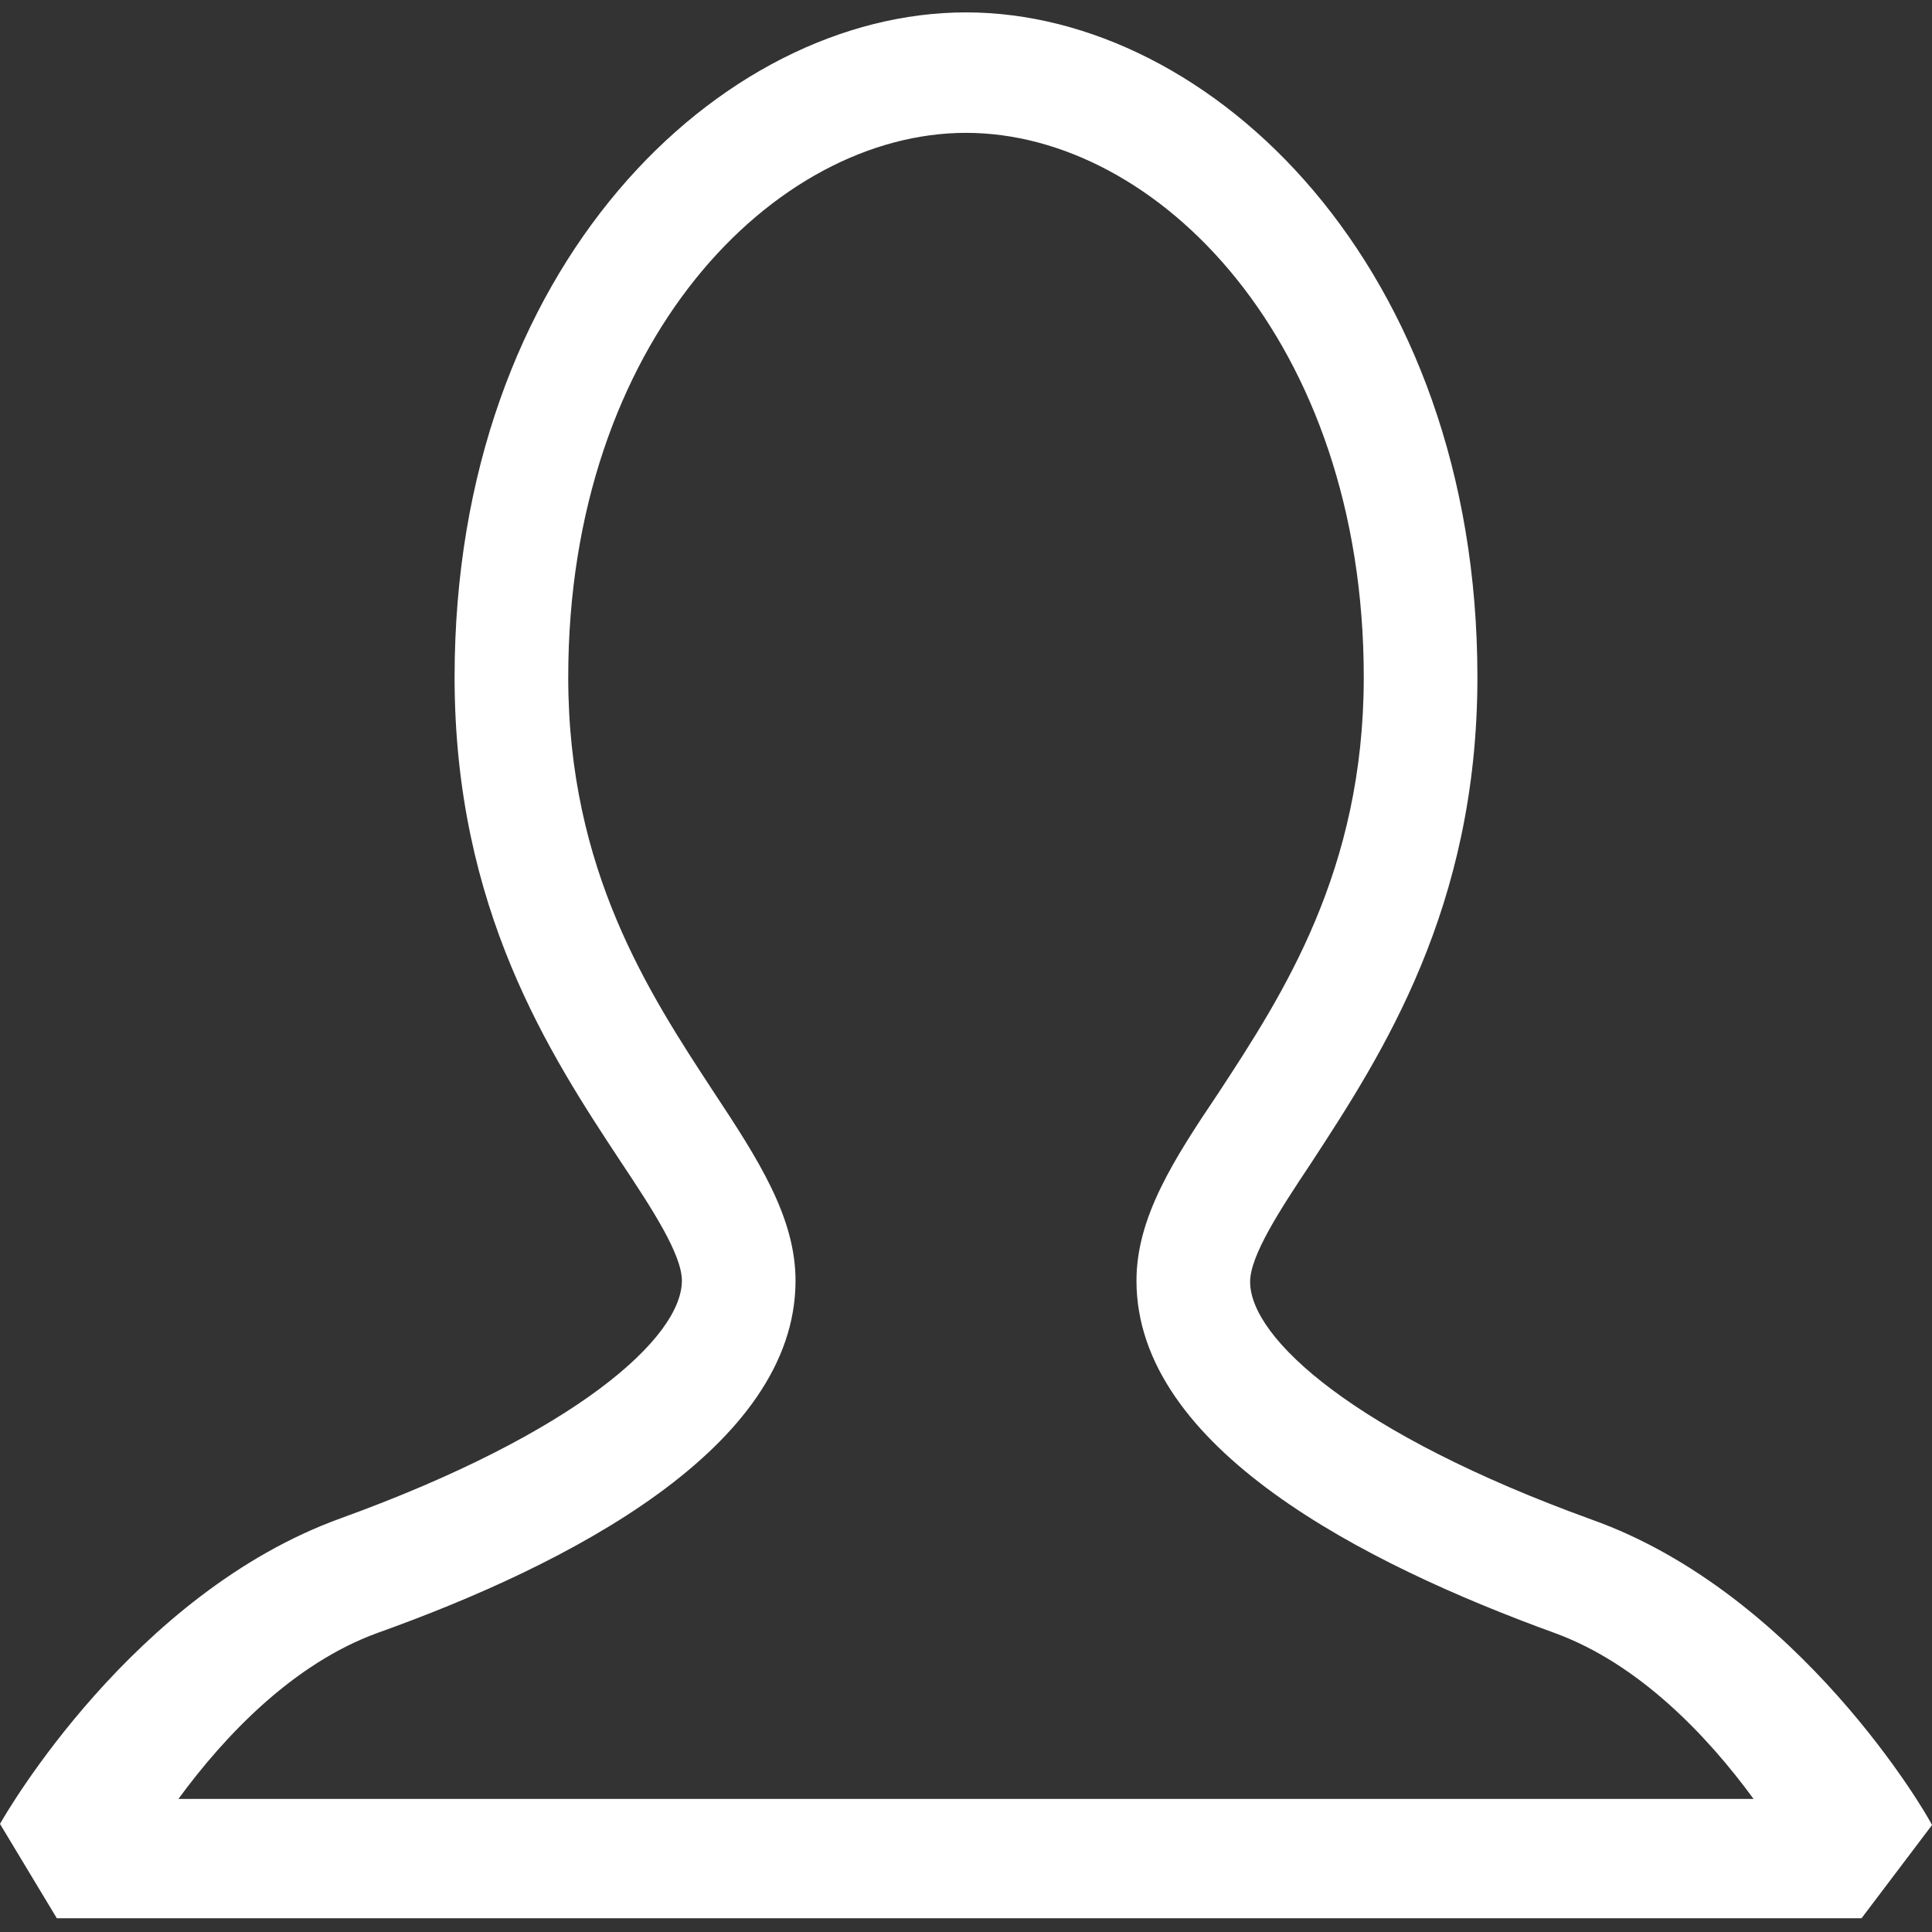 <svg width="17" height="17" viewBox="0 0 17 17" fill="none" xmlns="http://www.w3.org/2000/svg">
<rect x="0" y="0" width="17" height="17" fill="#333333" stroke="none"/>
<path d="M17 16.059C16.96 15.969 15.83 14.019 14 13.369C11.93 12.619 11 11.779 11 11.279C11 11.049 11.26 10.649 11.54 10.229C12.16 9.279 13 7.989 13 5.959C13 2.349 10.66 0.109 8.5 0.109C6.34 0.109 4 2.339 4 5.959C4 7.999 4.84 9.279 5.46 10.219C5.74 10.639 6 11.039 6 11.269C6 11.769 5.07 12.609 3 13.359C1.17 14.019 0.05 15.959 0 16.049L0.5 16.879H16.38L17 16.059ZM3.32 14.369C5 13.769 7 12.739 7 11.269C7 10.709 6.67 10.199 6.28 9.609C5.71 8.739 5 7.659 5 5.959C5 2.999 6.82 1.169 8.5 1.169C10.18 1.169 12 2.999 12 5.959C12 7.659 11.29 8.749 10.72 9.619C10.33 10.199 10 10.709 10 11.269C10 12.739 12 13.759 13.68 14.369C14.42 14.639 15.02 15.269 15.43 15.829H1.57C1.98 15.269 2.58 14.639 3.32 14.369Z" fill="white"/>
</svg>
